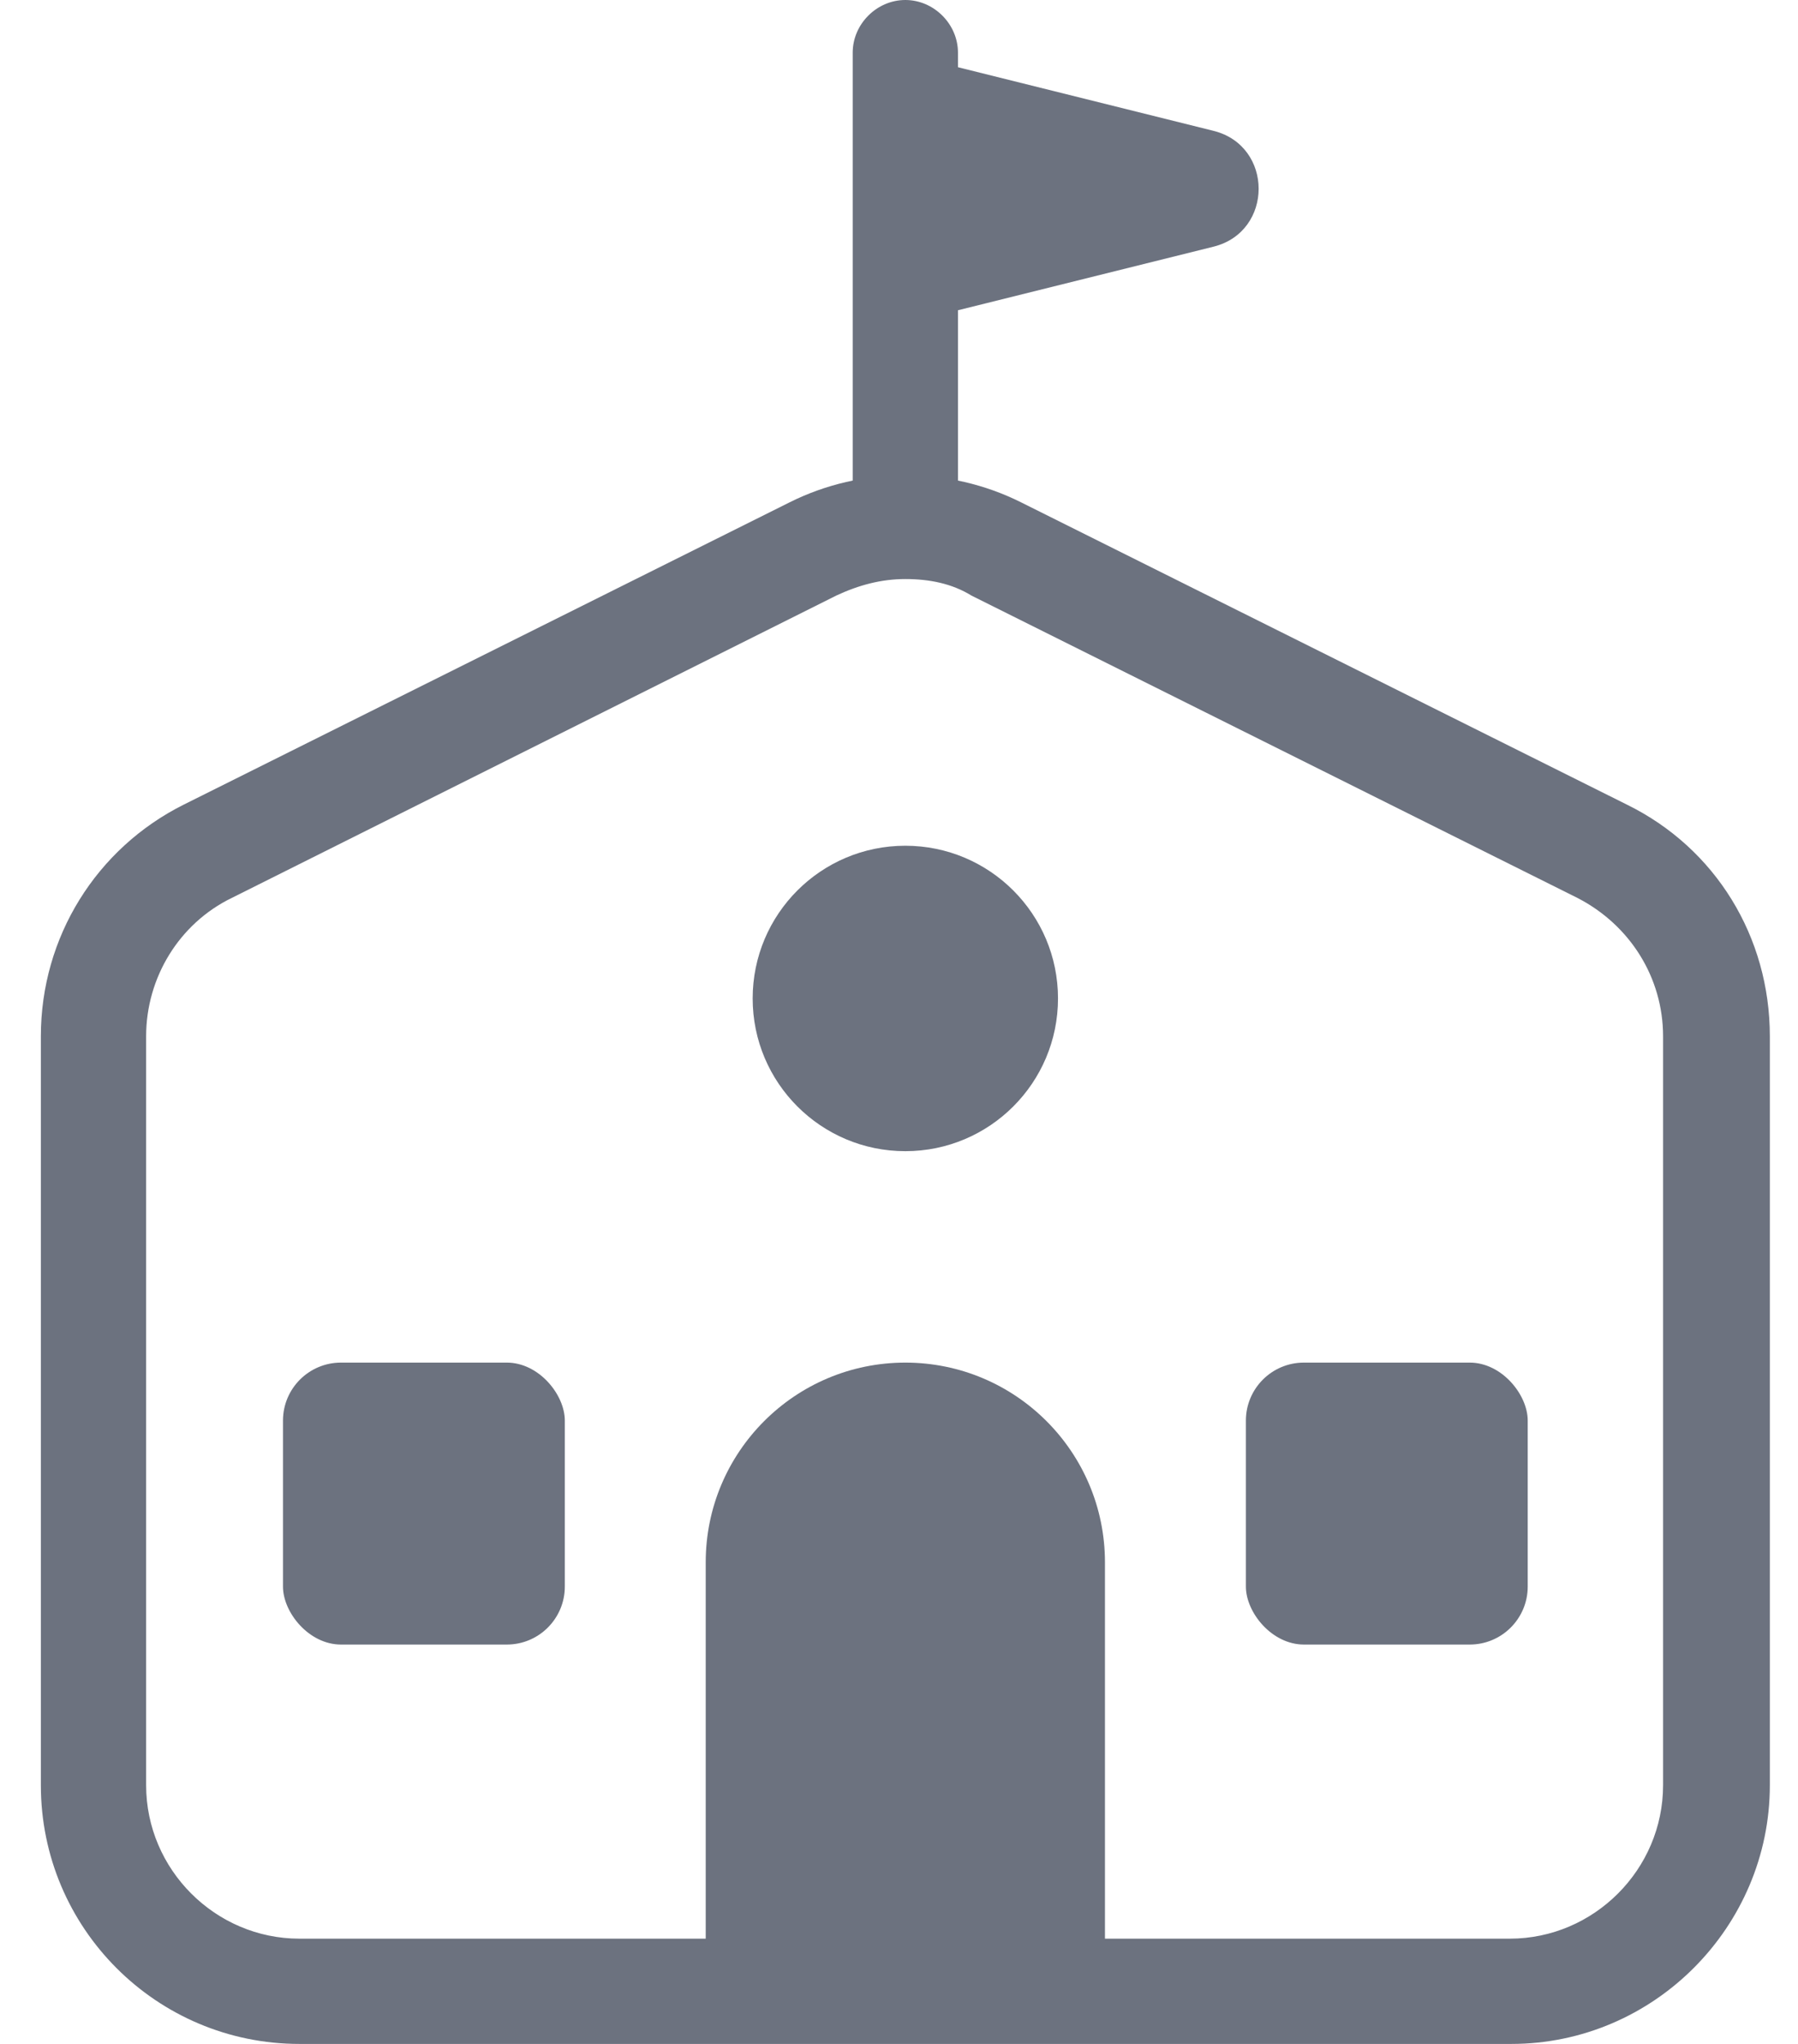 <svg width="44" height="50" viewBox="0 0 44 50" fill="none" xmlns="http://www.w3.org/2000/svg">
<rect width="44" height="50" fill="white"/>
<path d="M36.983 50H7.328C3.833 50 1 47.167 1 43.672V25.35C1 22.921 2.361 20.751 4.495 19.684L19.322 12.289C21.088 11.405 23.222 11.405 24.988 12.289L39.815 19.684C41.986 20.751 43.311 22.921 43.311 25.35V43.672C43.311 47.13 40.478 50 36.983 50ZM22.155 14.165C21.567 14.165 21.015 14.312 20.463 14.57L5.673 21.965C4.385 22.59 3.576 23.915 3.576 25.35V43.672C3.576 45.732 5.268 47.425 7.328 47.425H36.946C39.006 47.425 40.698 45.732 40.698 43.672V25.35C40.698 23.915 39.889 22.627 38.601 21.965L23.774 14.57C23.296 14.275 22.744 14.165 22.155 14.165Z" fill="#6C727F"/>
<path d="M22.155 13.65C21.456 13.65 20.867 13.061 20.867 12.362V1.288C20.867 0.589 21.456 0 22.155 0C22.854 0 23.443 0.589 23.443 1.288V12.362C23.443 13.061 22.854 13.65 22.155 13.65Z" fill="#6C727F"/>
<path d="M22.155 7.91L29.698 6.034C31.169 5.666 31.169 3.569 29.698 3.201L22.155 1.324V7.91Z" fill="#6C727F"/>
<path d="M17.27 38.218C17.27 35.52 19.457 33.333 22.155 33.333V33.333C24.853 33.333 27.04 35.52 27.04 38.218V48.851H17.27V38.218Z" fill="#6C727F"/>
<rect x="30.489" y="33.333" width="6.897" height="6.897" rx="1.419" fill="#6C727F"/>
<rect x="6.925" y="33.333" width="6.897" height="6.897" rx="1.419" fill="#6C727F"/>
<circle cx="22.155" cy="24.425" r="3.736" fill="#6C727F"/>
</svg>
